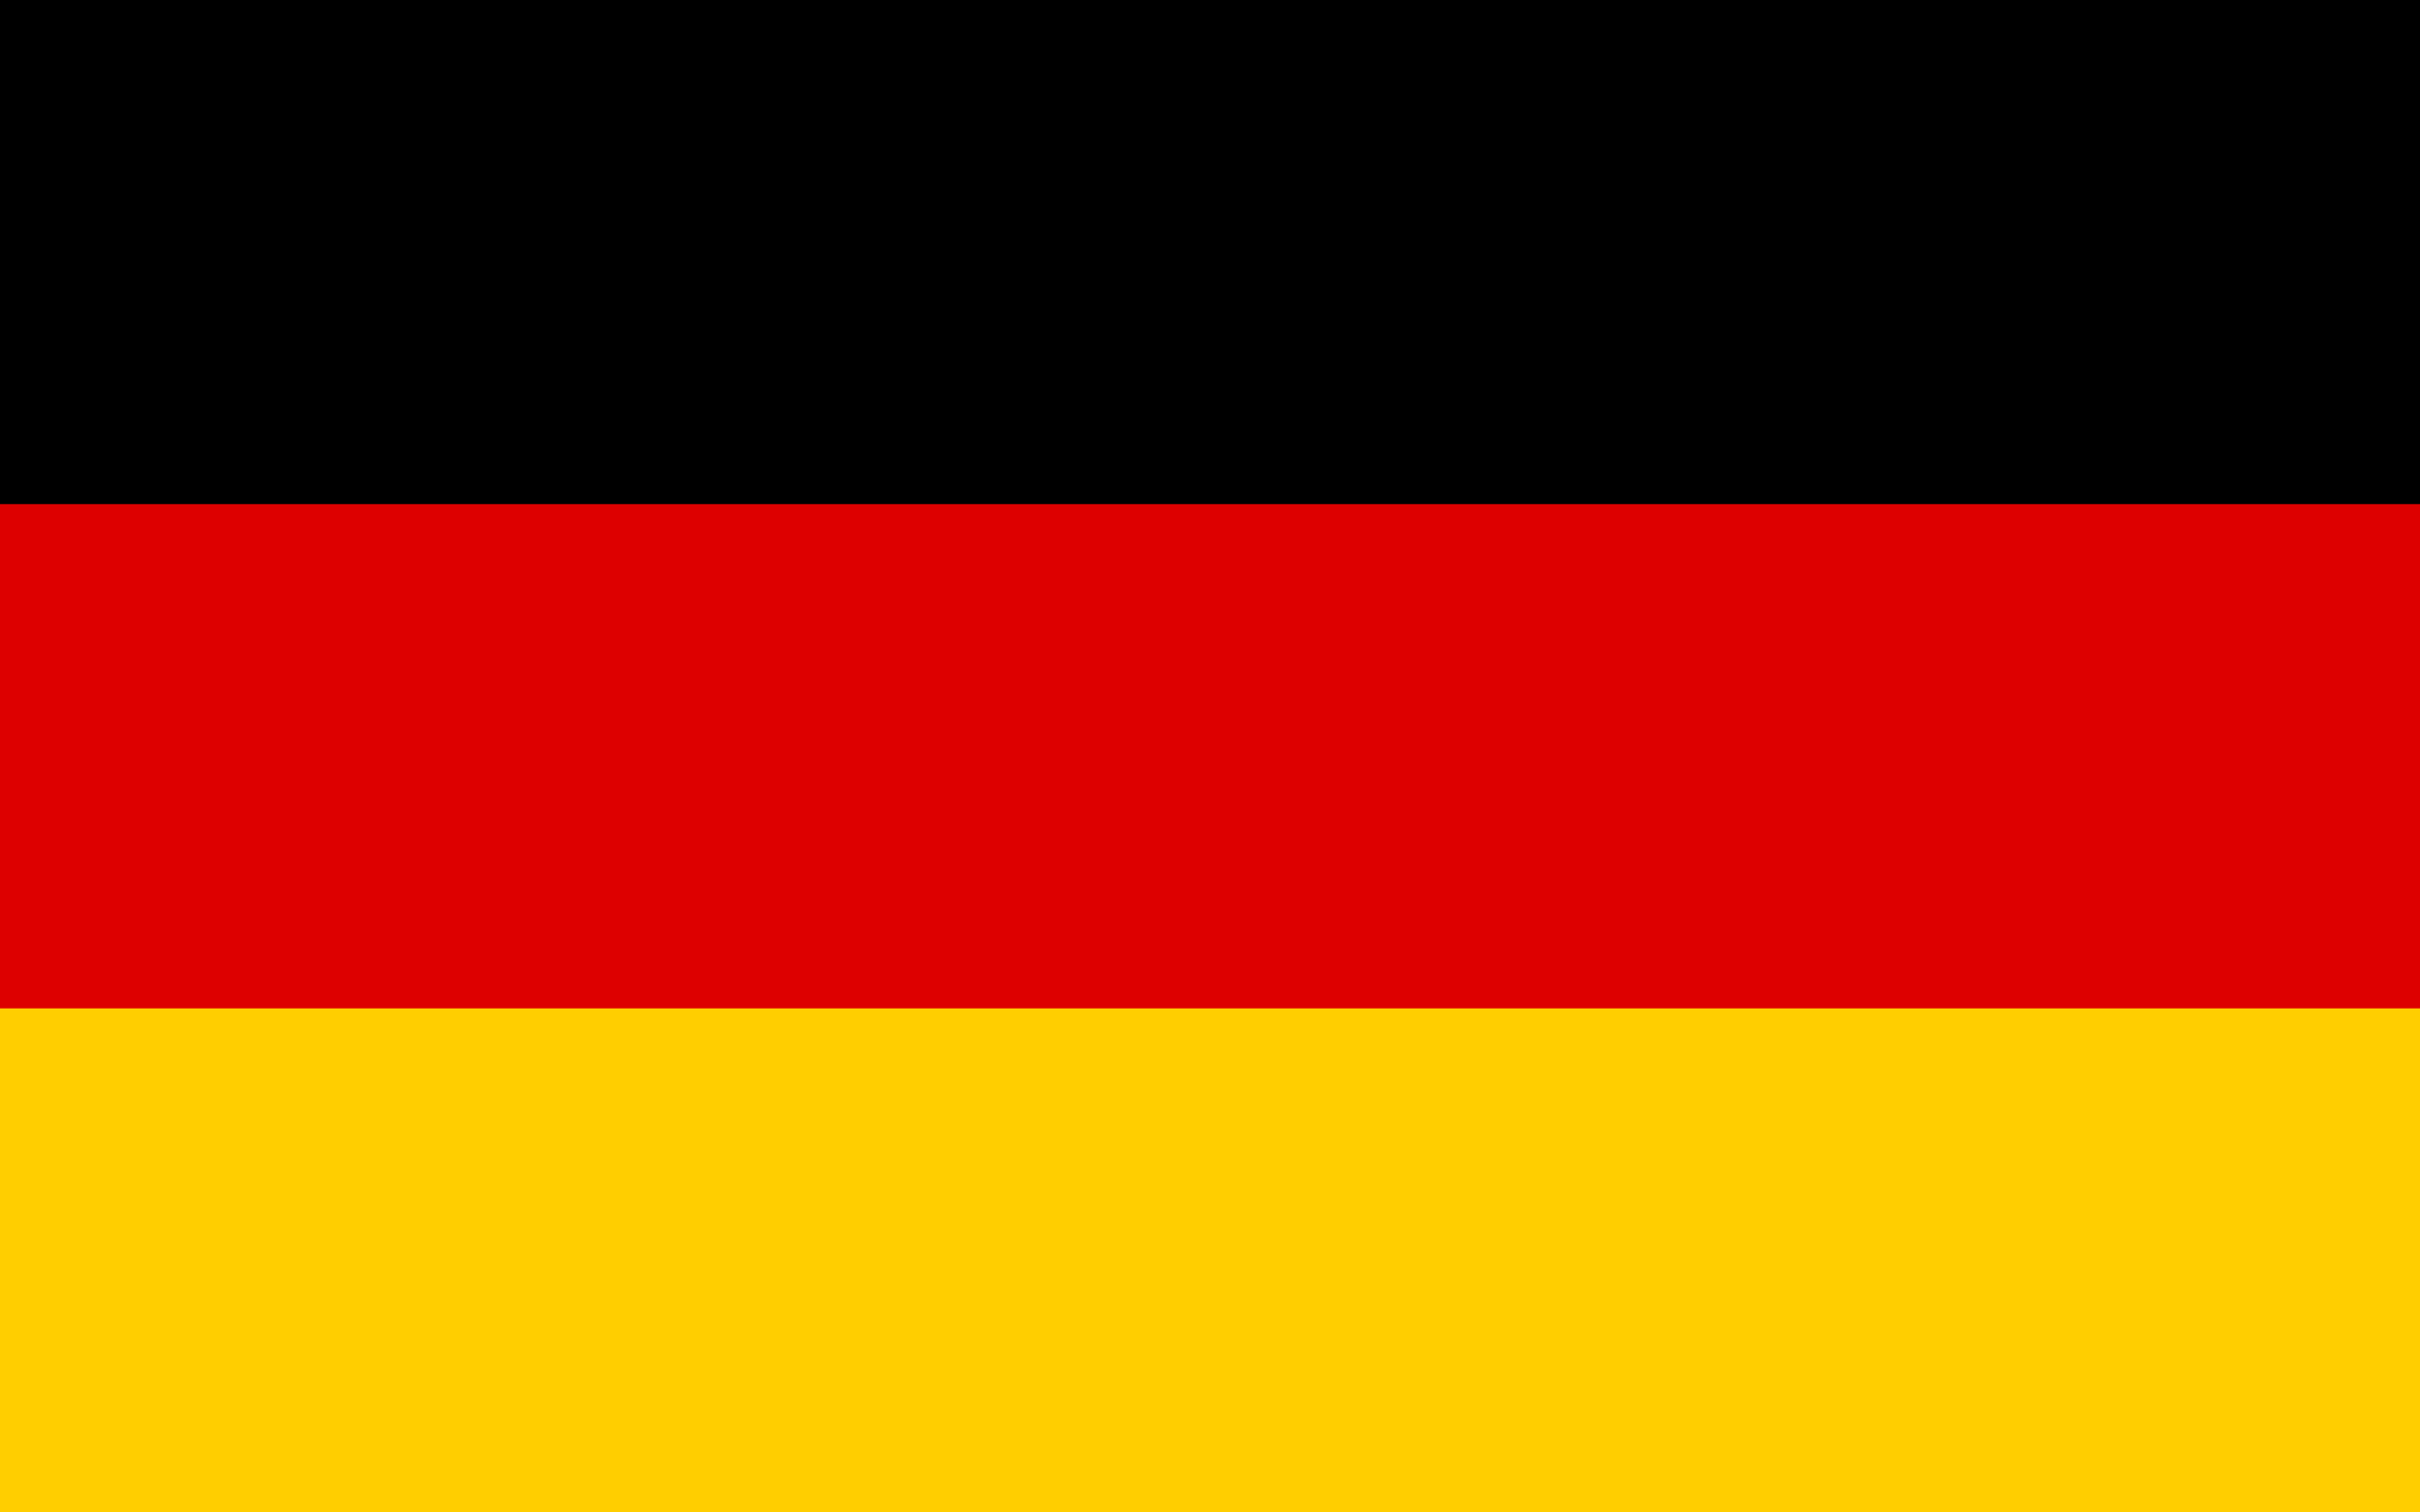 <svg width="32" height="20" viewBox="0 0 32 20" fill="none" xmlns="http://www.w3.org/2000/svg">
<g clip-path="url(#clip0_11_550)">
<path d="M32 0H0V20H32V0Z" fill="black"/>
<path d="M32 6.666H0V20H32V6.666Z" fill="#DD0000"/>
<path d="M32 13.334H0V20H32V13.334Z" fill="#FFCE00"/>
</g>
<defs>
<clipPath id="clip0_11_550">
<rect width="32" height="20" fill="white"/>
</clipPath>
</defs>
</svg>
